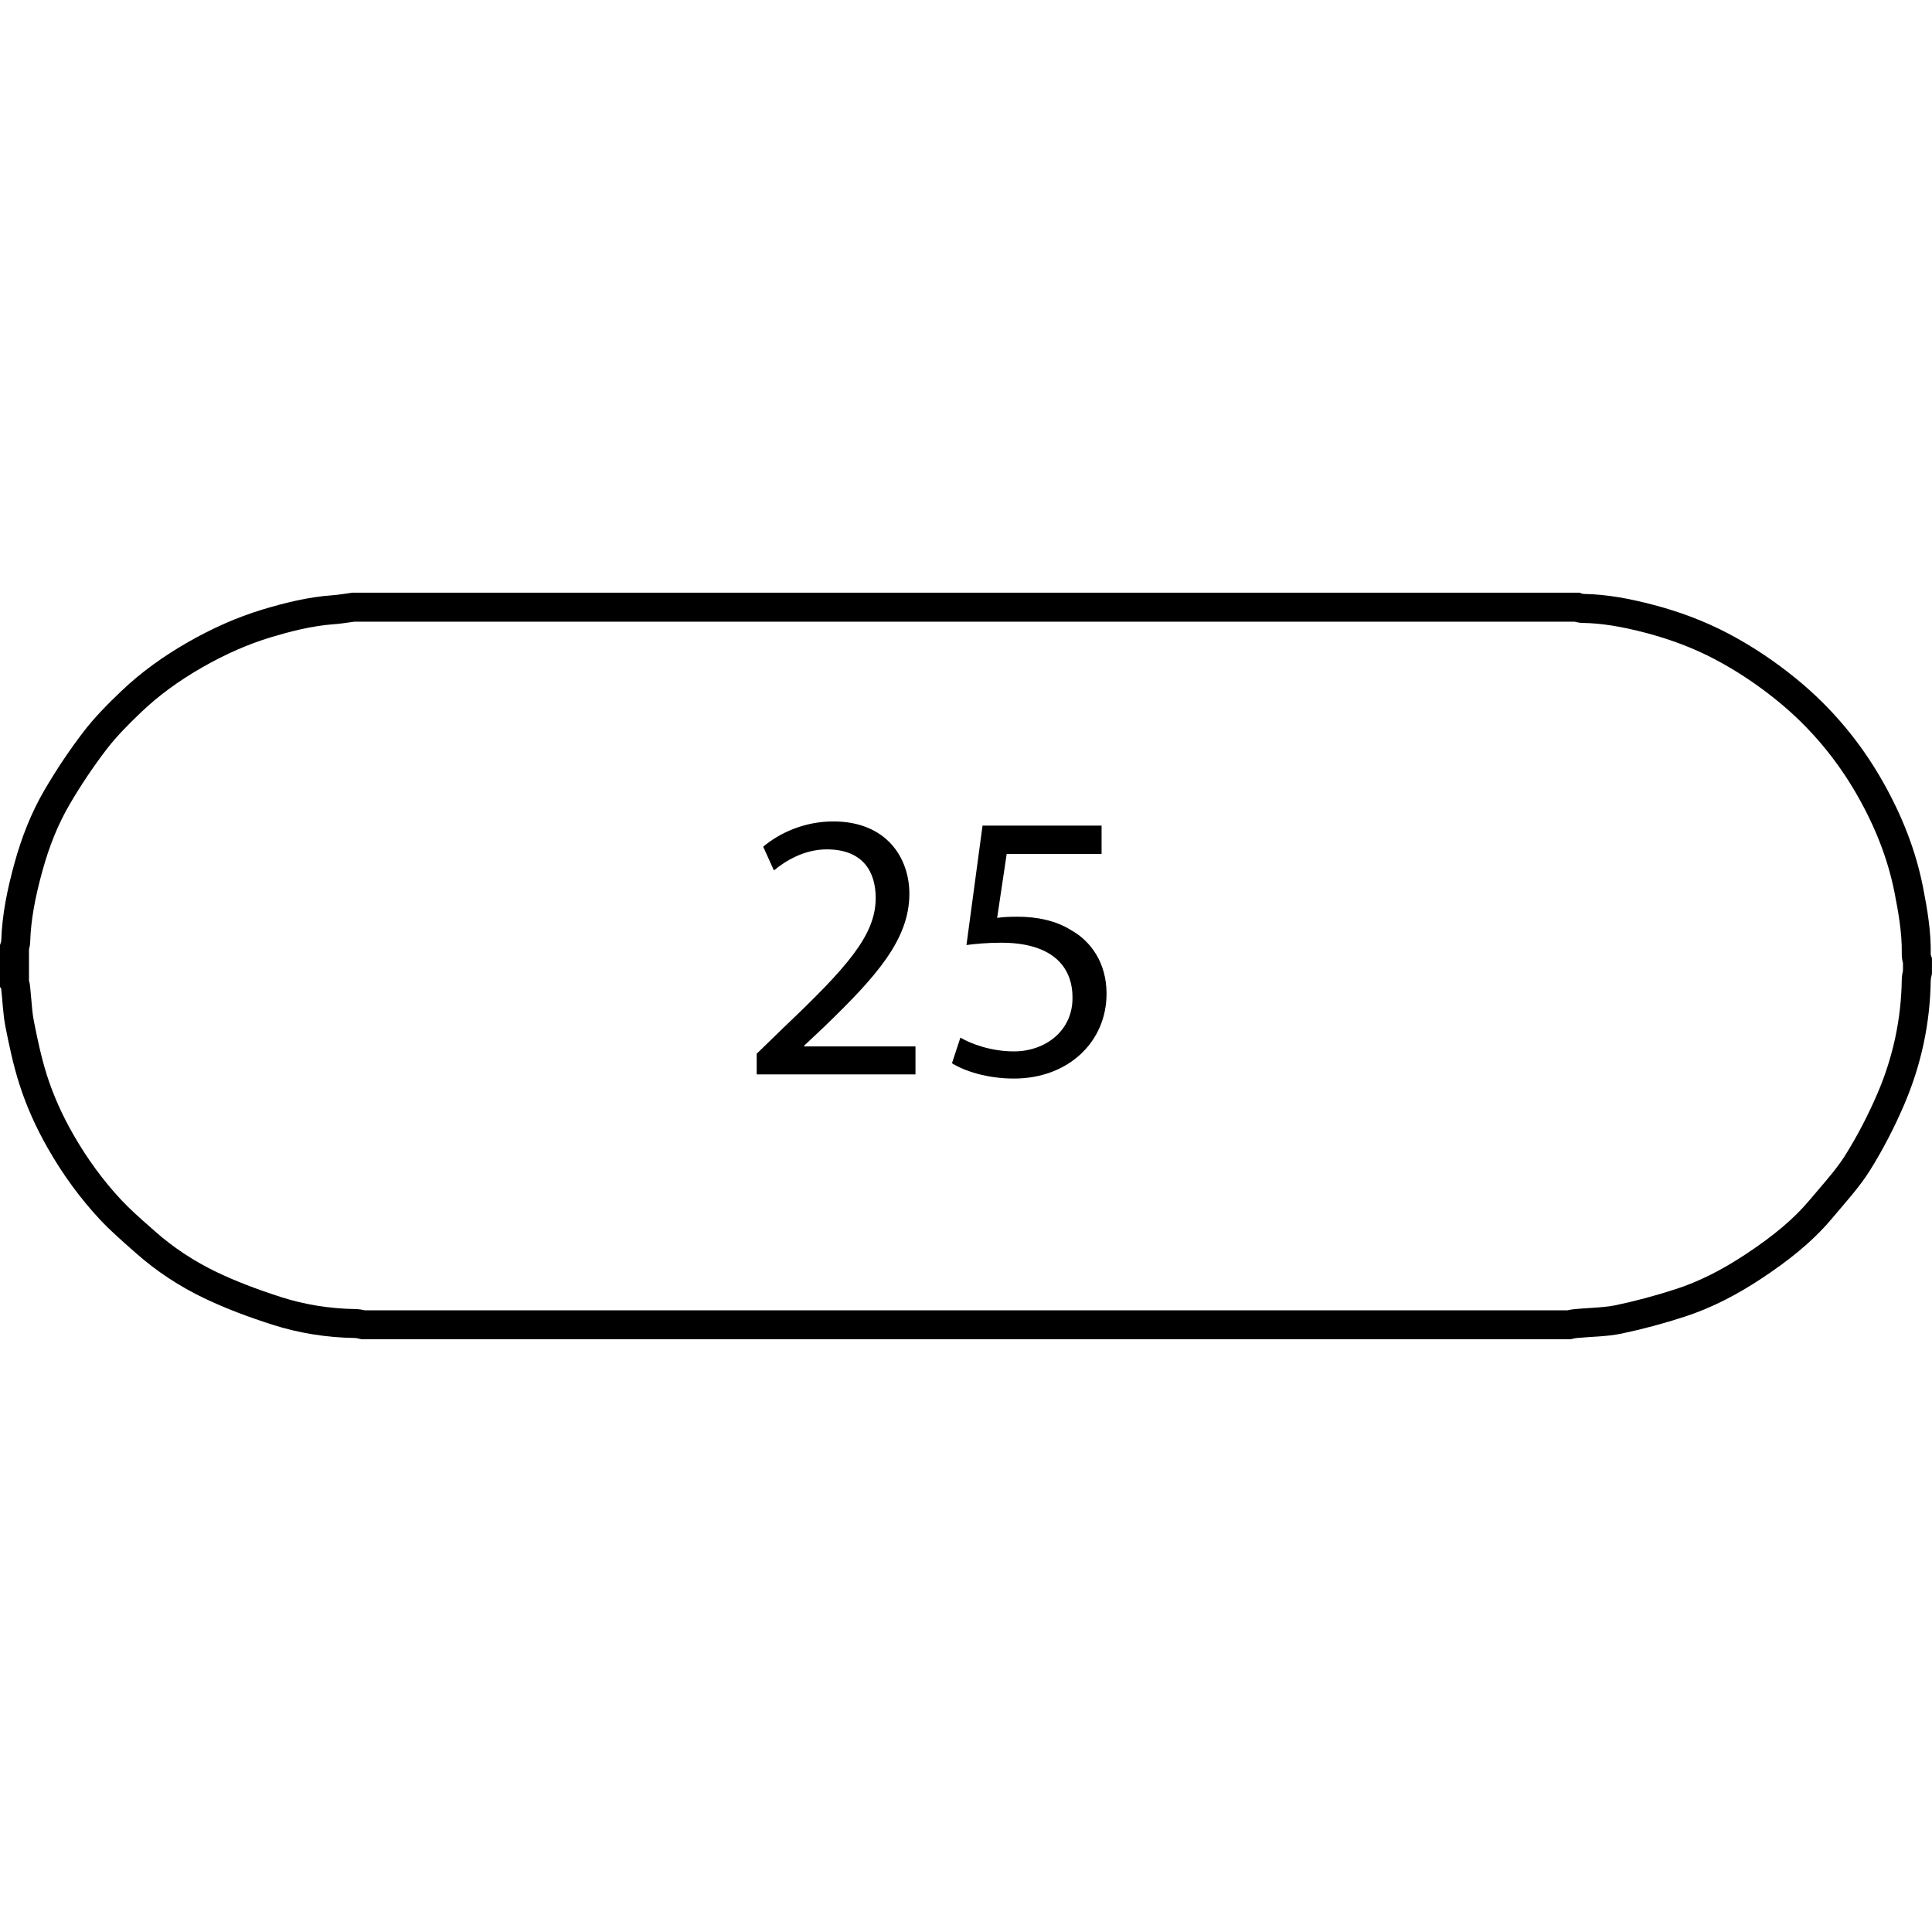 <?xml version="1.0" encoding="utf-8"?>
<!-- Generator: Adobe Illustrator 15.1.0, SVG Export Plug-In . SVG Version: 6.00 Build 0)  -->
<!DOCTYPE svg PUBLIC "-//W3C//DTD SVG 1.1//EN" "http://www.w3.org/Graphics/SVG/1.1/DTD/svg11.dtd">
<svg version="1.1" id="Calque_1" xmlns="http://www.w3.org/2000/svg" xmlns:xlink="http://www.w3.org/1999/xlink" x="0px" y="0px"
	 width="100px" height="100px" viewBox="0 0 100 100" enable-background="new 0 0 100 100" xml:space="preserve">
<path d="M81.501,32.178c0.12,0.034,0.27,0.063,0.439,0.065c0.951,0.017,1.955,0.176,3.256,0.516
	c1.291,0.339,2.493,0.799,3.571,1.368c1.124,0.593,2.221,1.323,3.259,2.17c1.665,1.359,3.056,3.014,4.134,4.919
	c0.949,1.679,1.57,3.31,1.901,4.986c0.19,0.963,0.392,2.081,0.375,3.142c-0.006,0.199,0.024,0.371,0.062,0.507v0.387
	c-0.027,0.118-0.06,0.285-0.063,0.486c-0.03,2.018-0.451,3.989-1.251,5.857c-0.488,1.137-1.049,2.215-1.667,3.203
	c-0.38,0.606-0.874,1.184-1.396,1.794c-0.148,0.174-0.297,0.347-0.443,0.521c-0.813,0.972-1.847,1.848-3.352,2.841
	c-1.237,0.817-2.409,1.4-3.581,1.782c-1.046,0.34-2.099,0.622-3.128,0.838c-0.401,0.083-0.854,0.111-1.334,0.142
	c-0.266,0.018-0.532,0.034-0.793,0.06c-0.123,0.011-0.244,0.033-0.365,0.06H18.888c-0.121-0.028-0.291-0.062-0.492-0.065
	c-1.336-0.021-2.633-0.23-3.852-0.622c-1.291-0.415-2.377-0.836-3.321-1.287c-1.171-0.562-2.245-1.27-3.189-2.105l-0.273-0.241
	c-0.538-0.475-1.046-0.923-1.494-1.403c-0.928-0.994-1.762-2.135-2.479-3.389c-0.579-1.011-1.037-2.042-1.362-3.065
	c-0.296-0.934-0.502-1.93-0.672-2.791c-0.07-0.354-0.103-0.745-0.137-1.159c-0.019-0.223-0.038-0.444-0.061-0.661
	c-0.011-0.102-0.03-0.195-0.056-0.281V49.15c0.031-0.114,0.06-0.26,0.064-0.425c0.035-1.055,0.226-2.167,0.62-3.607
	c0.365-1.335,0.831-2.477,1.425-3.491c0.588-1.004,1.23-1.96,1.908-2.844c0.527-0.688,1.172-1.33,1.792-1.922
	c0.895-0.855,1.937-1.619,3.184-2.332c1.206-0.687,2.365-1.193,3.541-1.548c0.89-0.268,2.066-0.587,3.275-0.674
	c0.272-0.02,0.543-0.059,0.814-0.098l0.218-0.031H81.501 M81.762,30.678c-21.174,0-42.35,0-63.525,0
	c-0.345,0.045-0.69,0.107-1.037,0.133c-1.233,0.089-2.423,0.38-3.599,0.734c-1.349,0.407-2.625,0.983-3.85,1.681
	c-1.258,0.719-2.434,1.552-3.479,2.552c-0.688,0.657-1.369,1.341-1.946,2.094c-0.731,0.953-1.403,1.961-2.011,2.998
	c-0.705,1.203-1.209,2.503-1.578,3.854c-0.355,1.297-0.628,2.605-0.672,3.954C0.063,48.757,0.023,48.835,0,48.915
	c0,0.723,0,1.447,0,2.17c0.022,0.034,0.06,0.067,0.064,0.104c0.071,0.651,0.092,1.312,0.218,1.953
	c0.196,0.994,0.408,1.991,0.714,2.955c0.371,1.168,0.877,2.286,1.49,3.356c0.758,1.325,1.646,2.554,2.684,3.667
	c0.58,0.621,1.231,1.178,1.868,1.743c1.067,0.944,2.26,1.725,3.537,2.336c1.13,0.54,2.316,0.979,3.51,1.362
	c1.386,0.445,2.824,0.671,4.287,0.694c0.113,0.002,0.227,0.043,0.34,0.065c20.859,0,41.718,0,62.576,0
	c0.114-0.022,0.226-0.056,0.341-0.066c0.766-0.073,1.545-0.07,2.293-0.226c1.109-0.232,2.209-0.529,3.287-0.88
	c1.404-0.458,2.713-1.145,3.943-1.957c1.351-0.892,2.63-1.881,3.676-3.13c0.678-0.809,1.404-1.594,1.961-2.482
	c0.677-1.083,1.27-2.233,1.773-3.407c0.875-2.043,1.34-4.194,1.373-6.427c0.002-0.113,0.043-0.228,0.063-0.34
	c0-0.272,0-0.543,0-0.814c-0.022-0.067-0.065-0.137-0.063-0.205c0.019-1.177-0.176-2.327-0.402-3.476
	c-0.381-1.931-1.107-3.735-2.067-5.434c-1.161-2.052-2.653-3.843-4.491-5.343c-1.095-0.894-2.259-1.677-3.507-2.335
	c-1.235-0.651-2.544-1.139-3.891-1.492c-1.179-0.309-2.38-0.544-3.61-0.565C81.898,30.742,81.83,30.701,81.762,30.678L81.762,30.678
	z"/>
<path d="M39.166,55.61v-1.069l1.367-1.327c3.289-3.129,4.793-4.793,4.793-6.734c0-1.307-0.614-2.516-2.535-2.516
	c-1.168,0-2.138,0.594-2.733,1.089l-0.555-1.228c0.872-0.733,2.159-1.308,3.625-1.308c2.772,0,3.941,1.901,3.941,3.743
	c0,2.377-1.724,4.298-4.437,6.913l-1.01,0.951v0.04h5.763v1.446L39.166,55.61L39.166,55.61z"/>
<path d="M57.018,44.201h-4.912l-0.494,3.308c0.296-0.04,0.572-0.06,1.05-0.06c1.009,0,1.979,0.197,2.771,0.692
	c1.012,0.556,1.842,1.685,1.842,3.288c0,2.517-2,4.397-4.793,4.397c-1.405,0-2.573-0.396-3.208-0.792l0.436-1.327
	c0.536,0.317,1.583,0.713,2.771,0.713c1.625,0,3.053-1.069,3.031-2.792c0-1.664-1.13-2.833-3.685-2.833
	c-0.753,0-1.327,0.061-1.803,0.119l0.832-6.18h6.162V44.201L57.018,44.201z"/>
</svg>
